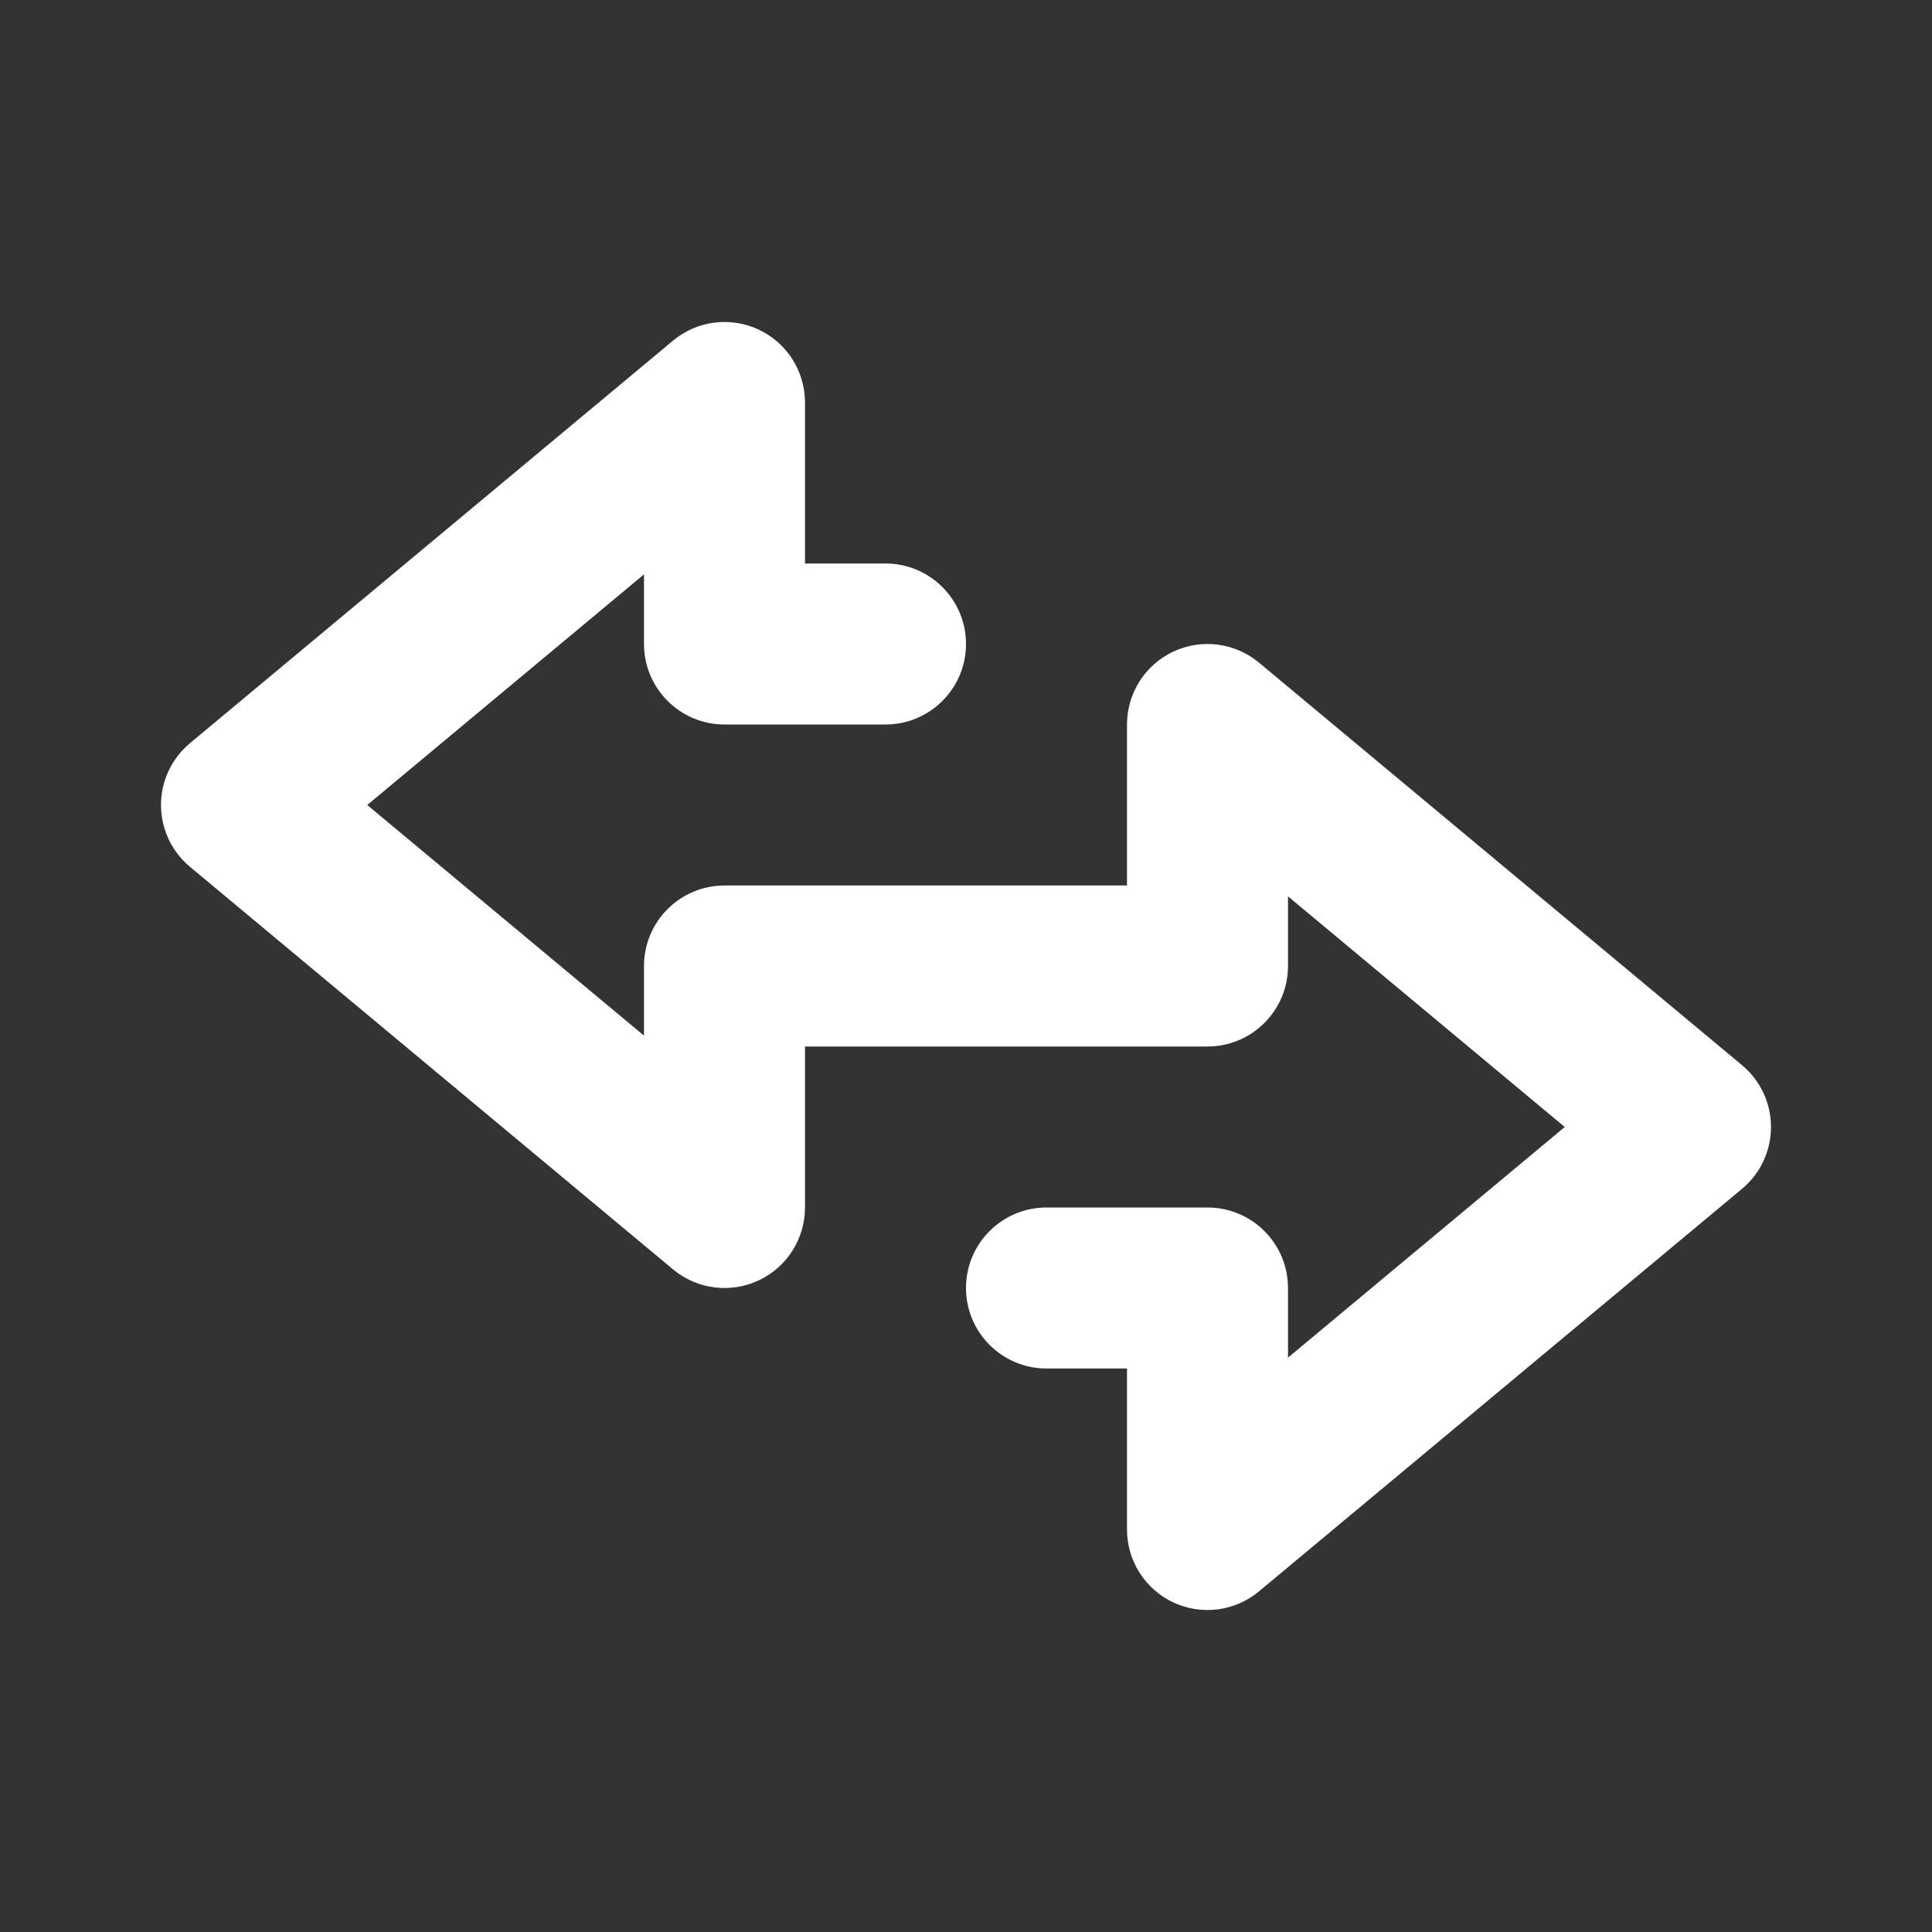 <svg width="24" height="24" viewBox="0 0 24 24" fill="none" xmlns="http://www.w3.org/2000/svg">
<rect x="0" y="0" width="24" height="24" fill="#333333" stroke="none"/>
<path fill-rule="evenodd" clip-rule="evenodd" d="M10 13V15C10 15.388 9.776 15.741 9.424 15.906C9.073 16.07 8.658 16.017 8.36 15.768L2.36 10.768C2.132 10.578 2 10.297 2 10C2 9.703 2.132 9.422 2.36 9.232L8.36 4.232C8.658 3.983 9.073 3.93 9.424 4.094C9.776 4.259 10 4.612 10 5V7H11C11.552 7 12 7.448 12 8C12 8.552 11.552 9 11 9H9C8.448 9 8 8.552 8 8V7.135L4.562 10L8 12.865V12C8 11.448 8.448 11 9 11H14V9C14 8.612 14.224 8.259 14.576 8.094C14.927 7.93 15.342 7.983 15.64 8.232L21.64 13.232C21.868 13.422 22 13.703 22 14C22 14.297 21.868 14.578 21.64 14.768L15.64 19.768C15.342 20.017 14.927 20.07 14.576 19.906C14.224 19.741 14 19.388 14 19V17H13C12.448 17 12 16.552 12 16C12 15.448 12.448 15 13 15H15C15.552 15 16 15.448 16 16V16.865L19.438 14L16 11.135V12C16 12.552 15.552 13 15 13H10Z" fill="white"/>
</svg>
